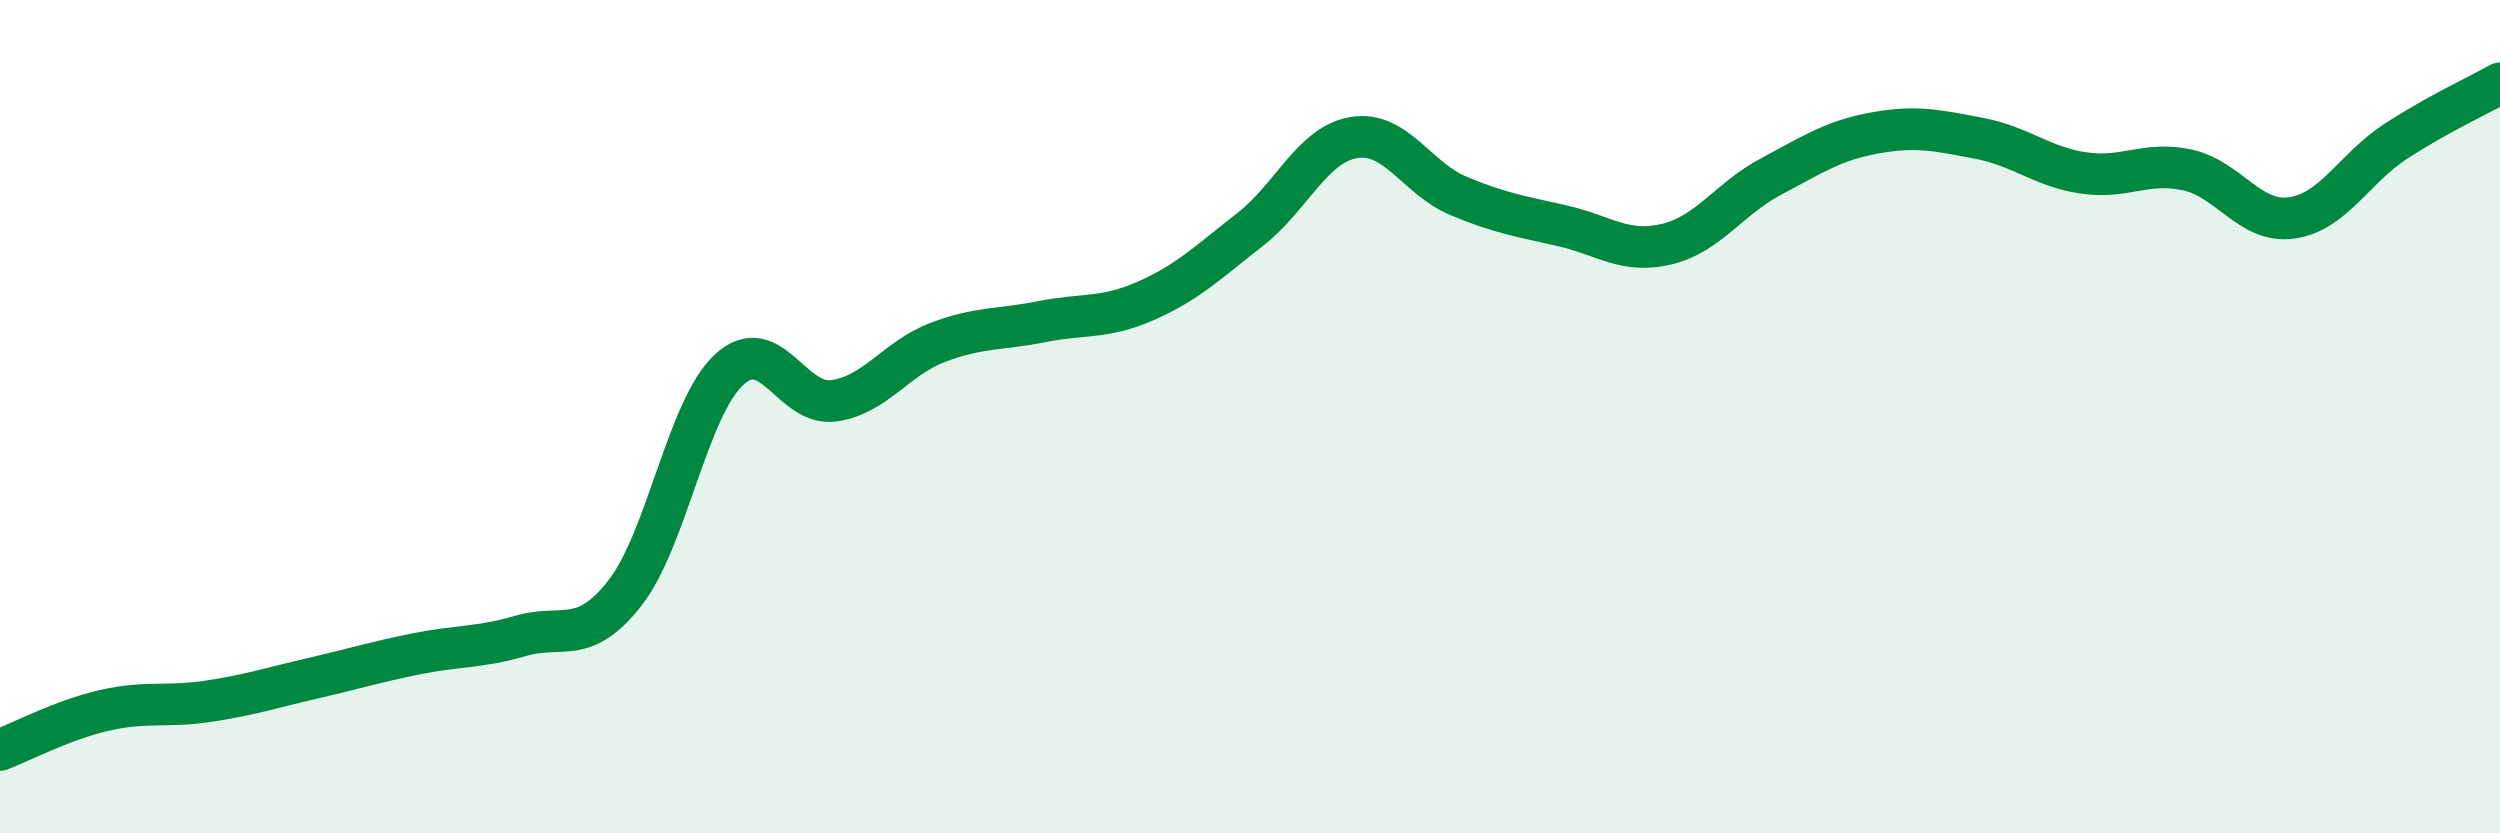 
    <svg width="60" height="20" viewBox="0 0 60 20" xmlns="http://www.w3.org/2000/svg">
      <path
        d="M 0,18 C 0.5,17.81 1.5,17.28 2.5,17.05 C 3.5,16.82 4,16.98 5,16.83 C 6,16.68 6.5,16.51 7.5,16.28 C 8.5,16.05 9,15.89 10,15.69 C 11,15.49 11.5,15.55 12.5,15.26 C 13.5,14.97 14,15.51 15,14.23 C 16,12.95 16.5,9.79 17.5,8.87 C 18.5,7.95 19,9.75 20,9.62 C 21,9.49 21.5,8.6 22.5,8.22 C 23.5,7.84 24,7.92 25,7.72 C 26,7.52 26.5,7.66 27.5,7.22 C 28.5,6.78 29,6.29 30,5.51 C 31,4.73 31.5,3.46 32.5,3.3 C 33.5,3.14 34,4.28 35,4.7 C 36,5.12 36.5,5.19 37.5,5.42 C 38.5,5.65 39,6.1 40,5.86 C 41,5.62 41.5,4.77 42.5,4.24 C 43.5,3.71 44,3.37 45,3.19 C 46,3.01 46.5,3.13 47.5,3.32 C 48.5,3.51 49,4 50,4.15 C 51,4.3 51.5,3.86 52.5,4.08 C 53.5,4.3 54,5.37 55,5.23 C 56,5.09 56.5,4.04 57.5,3.39 C 58.5,2.74 59.5,2.28 60,2L60 20L0 20Z"
        fill="#008740"
        opacity="0.1"
        stroke-linecap="round"
        stroke-linejoin="round"
      />
      <path
        d="M 0,18 C 0.5,17.81 1.5,17.28 2.5,17.05 C 3.5,16.82 4,16.98 5,16.83 C 6,16.68 6.5,16.51 7.5,16.28 C 8.5,16.05 9,15.89 10,15.69 C 11,15.49 11.5,15.55 12.5,15.26 C 13.5,14.97 14,15.51 15,14.23 C 16,12.95 16.5,9.79 17.5,8.87 C 18.5,7.95 19,9.75 20,9.62 C 21,9.49 21.5,8.6 22.5,8.22 C 23.5,7.84 24,7.92 25,7.72 C 26,7.52 26.5,7.66 27.5,7.22 C 28.5,6.78 29,6.29 30,5.51 C 31,4.73 31.5,3.46 32.5,3.3 C 33.5,3.14 34,4.28 35,4.7 C 36,5.12 36.5,5.19 37.5,5.42 C 38.5,5.65 39,6.1 40,5.86 C 41,5.62 41.5,4.77 42.5,4.24 C 43.5,3.71 44,3.37 45,3.19 C 46,3.01 46.5,3.13 47.5,3.32 C 48.5,3.51 49,4 50,4.15 C 51,4.3 51.5,3.86 52.5,4.08 C 53.5,4.3 54,5.37 55,5.23 C 56,5.09 56.5,4.04 57.5,3.39 C 58.5,2.74 59.5,2.28 60,2"
        stroke="#008740"
        stroke-width="1"
        fill="none"
        stroke-linecap="round"
        stroke-linejoin="round"
      />
    </svg>
  